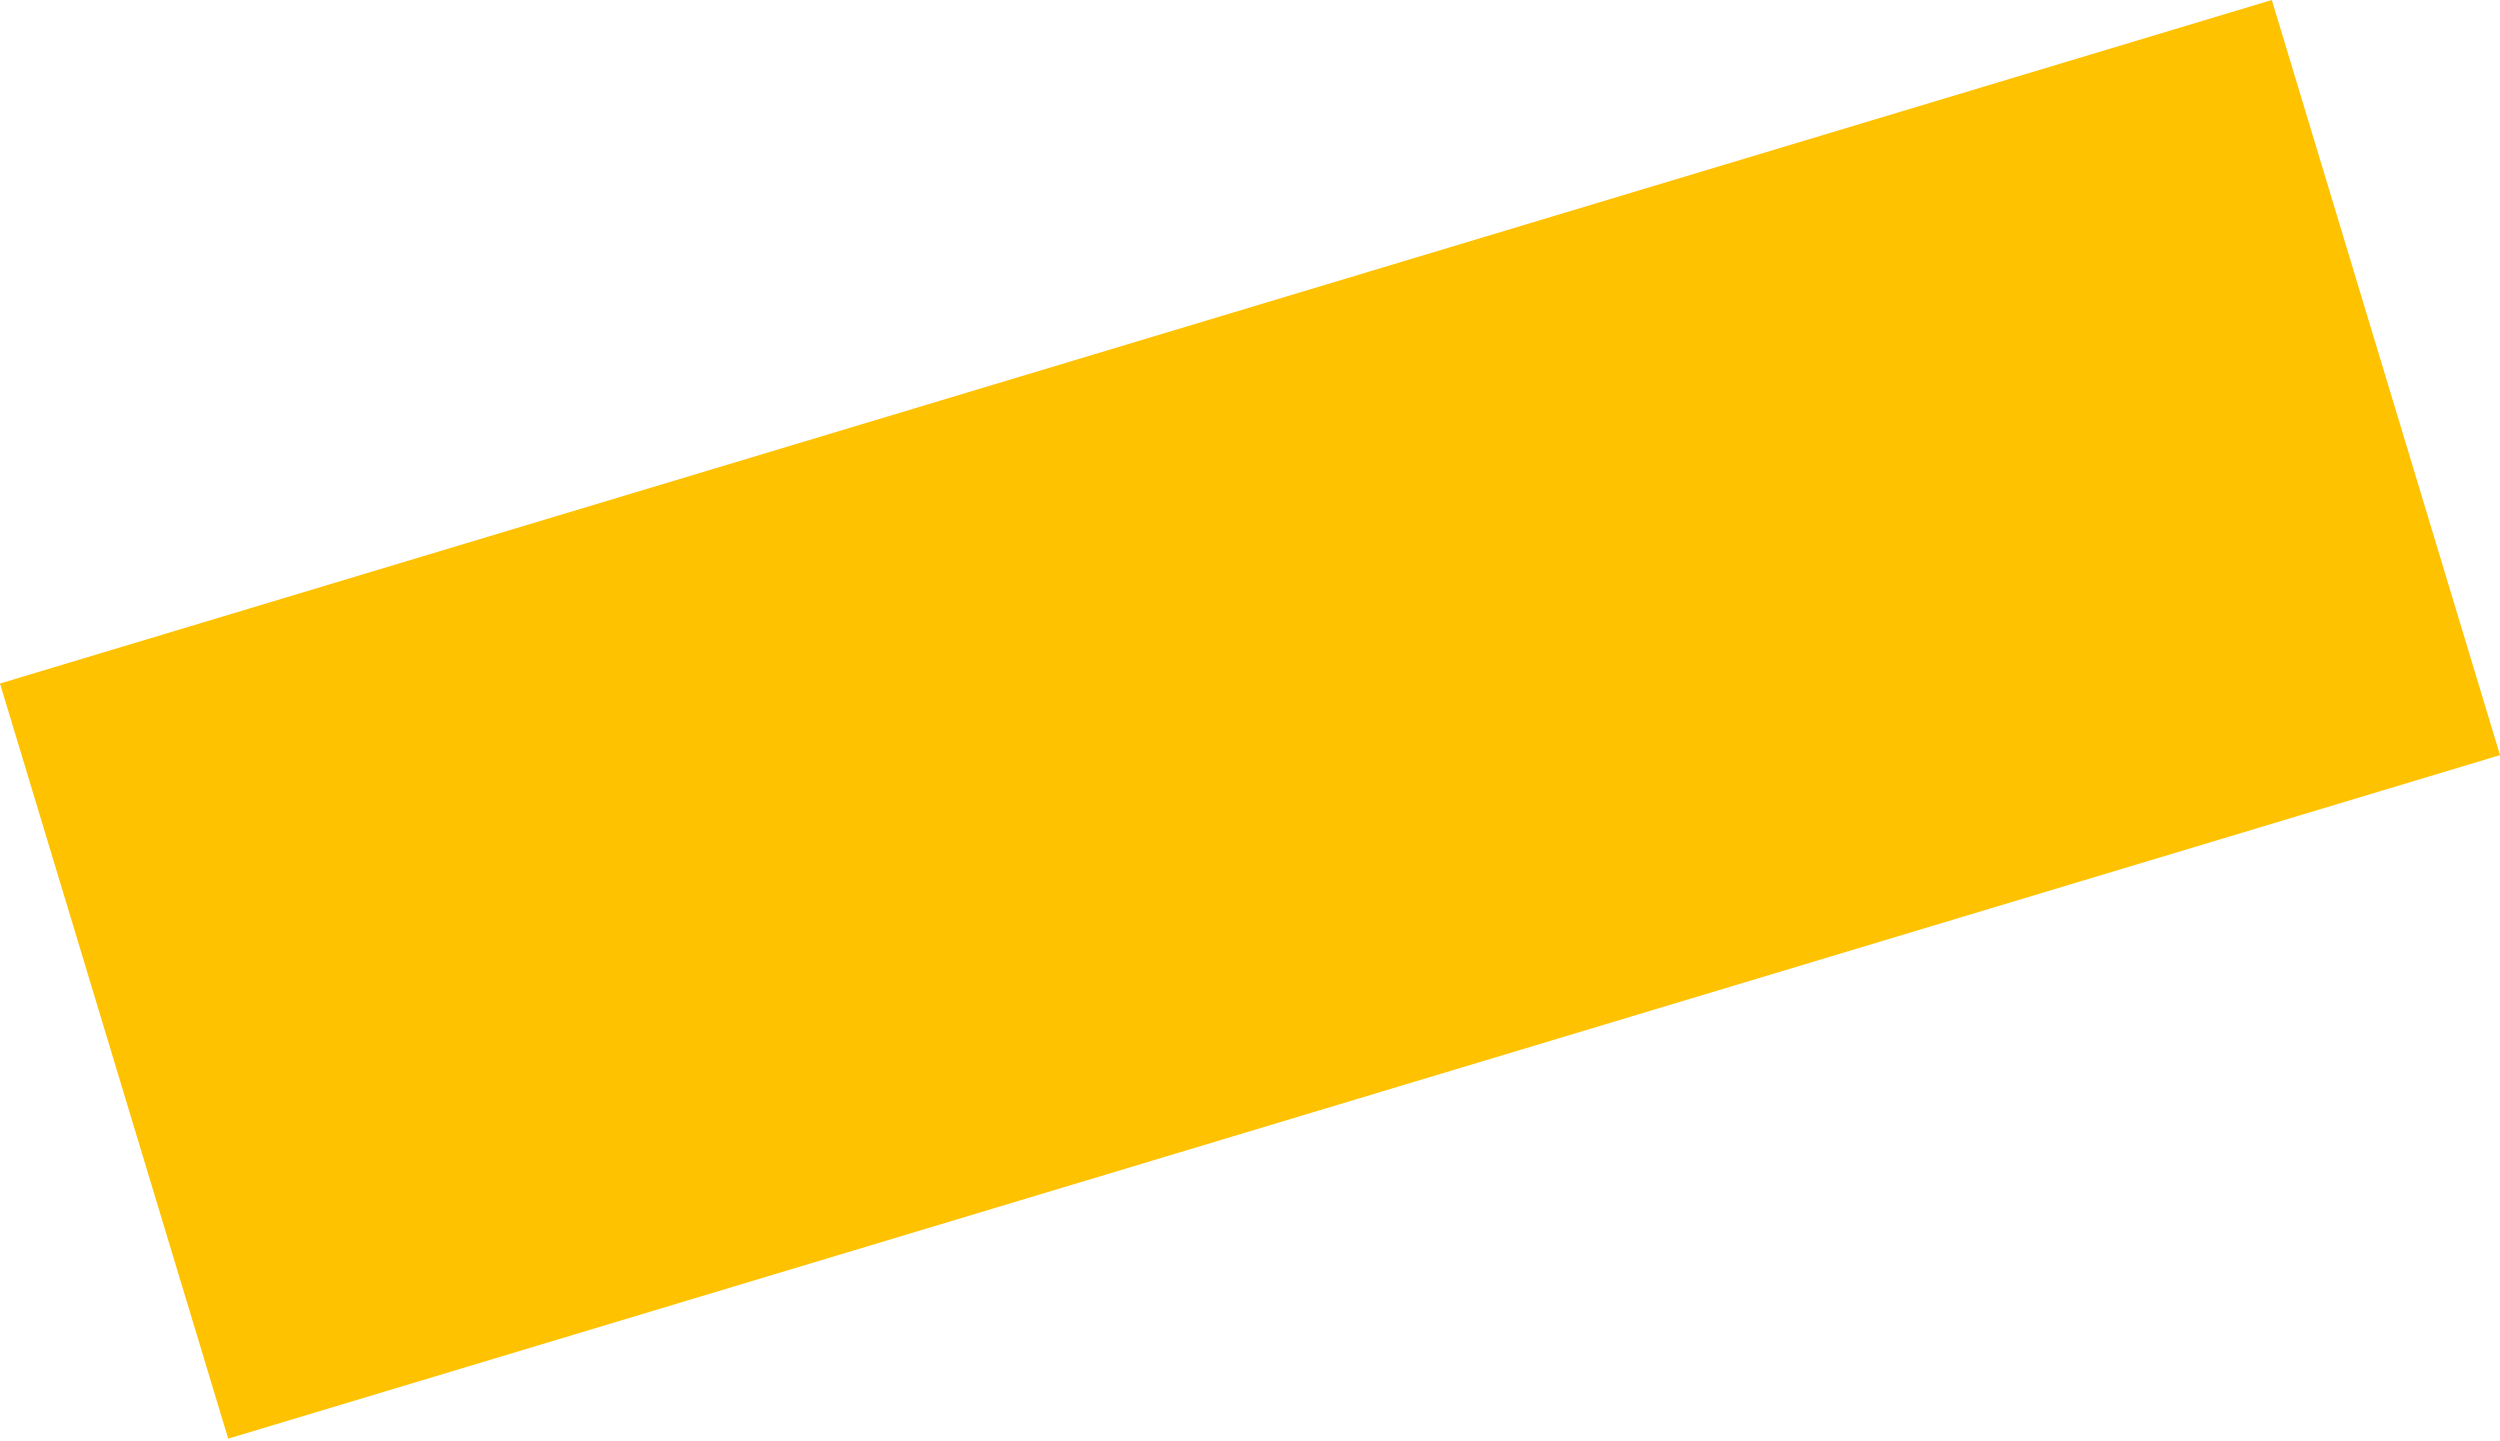 <svg xmlns="http://www.w3.org/2000/svg" width="314" height="181" viewBox="0 0 314 181" fill="none">
  <path d="M285.339 -6.79922e-05L0 85.849L28.662 180.693L314.001 94.843L285.339 -6.79922e-05Z" fill="#FFC200"/>
</svg>